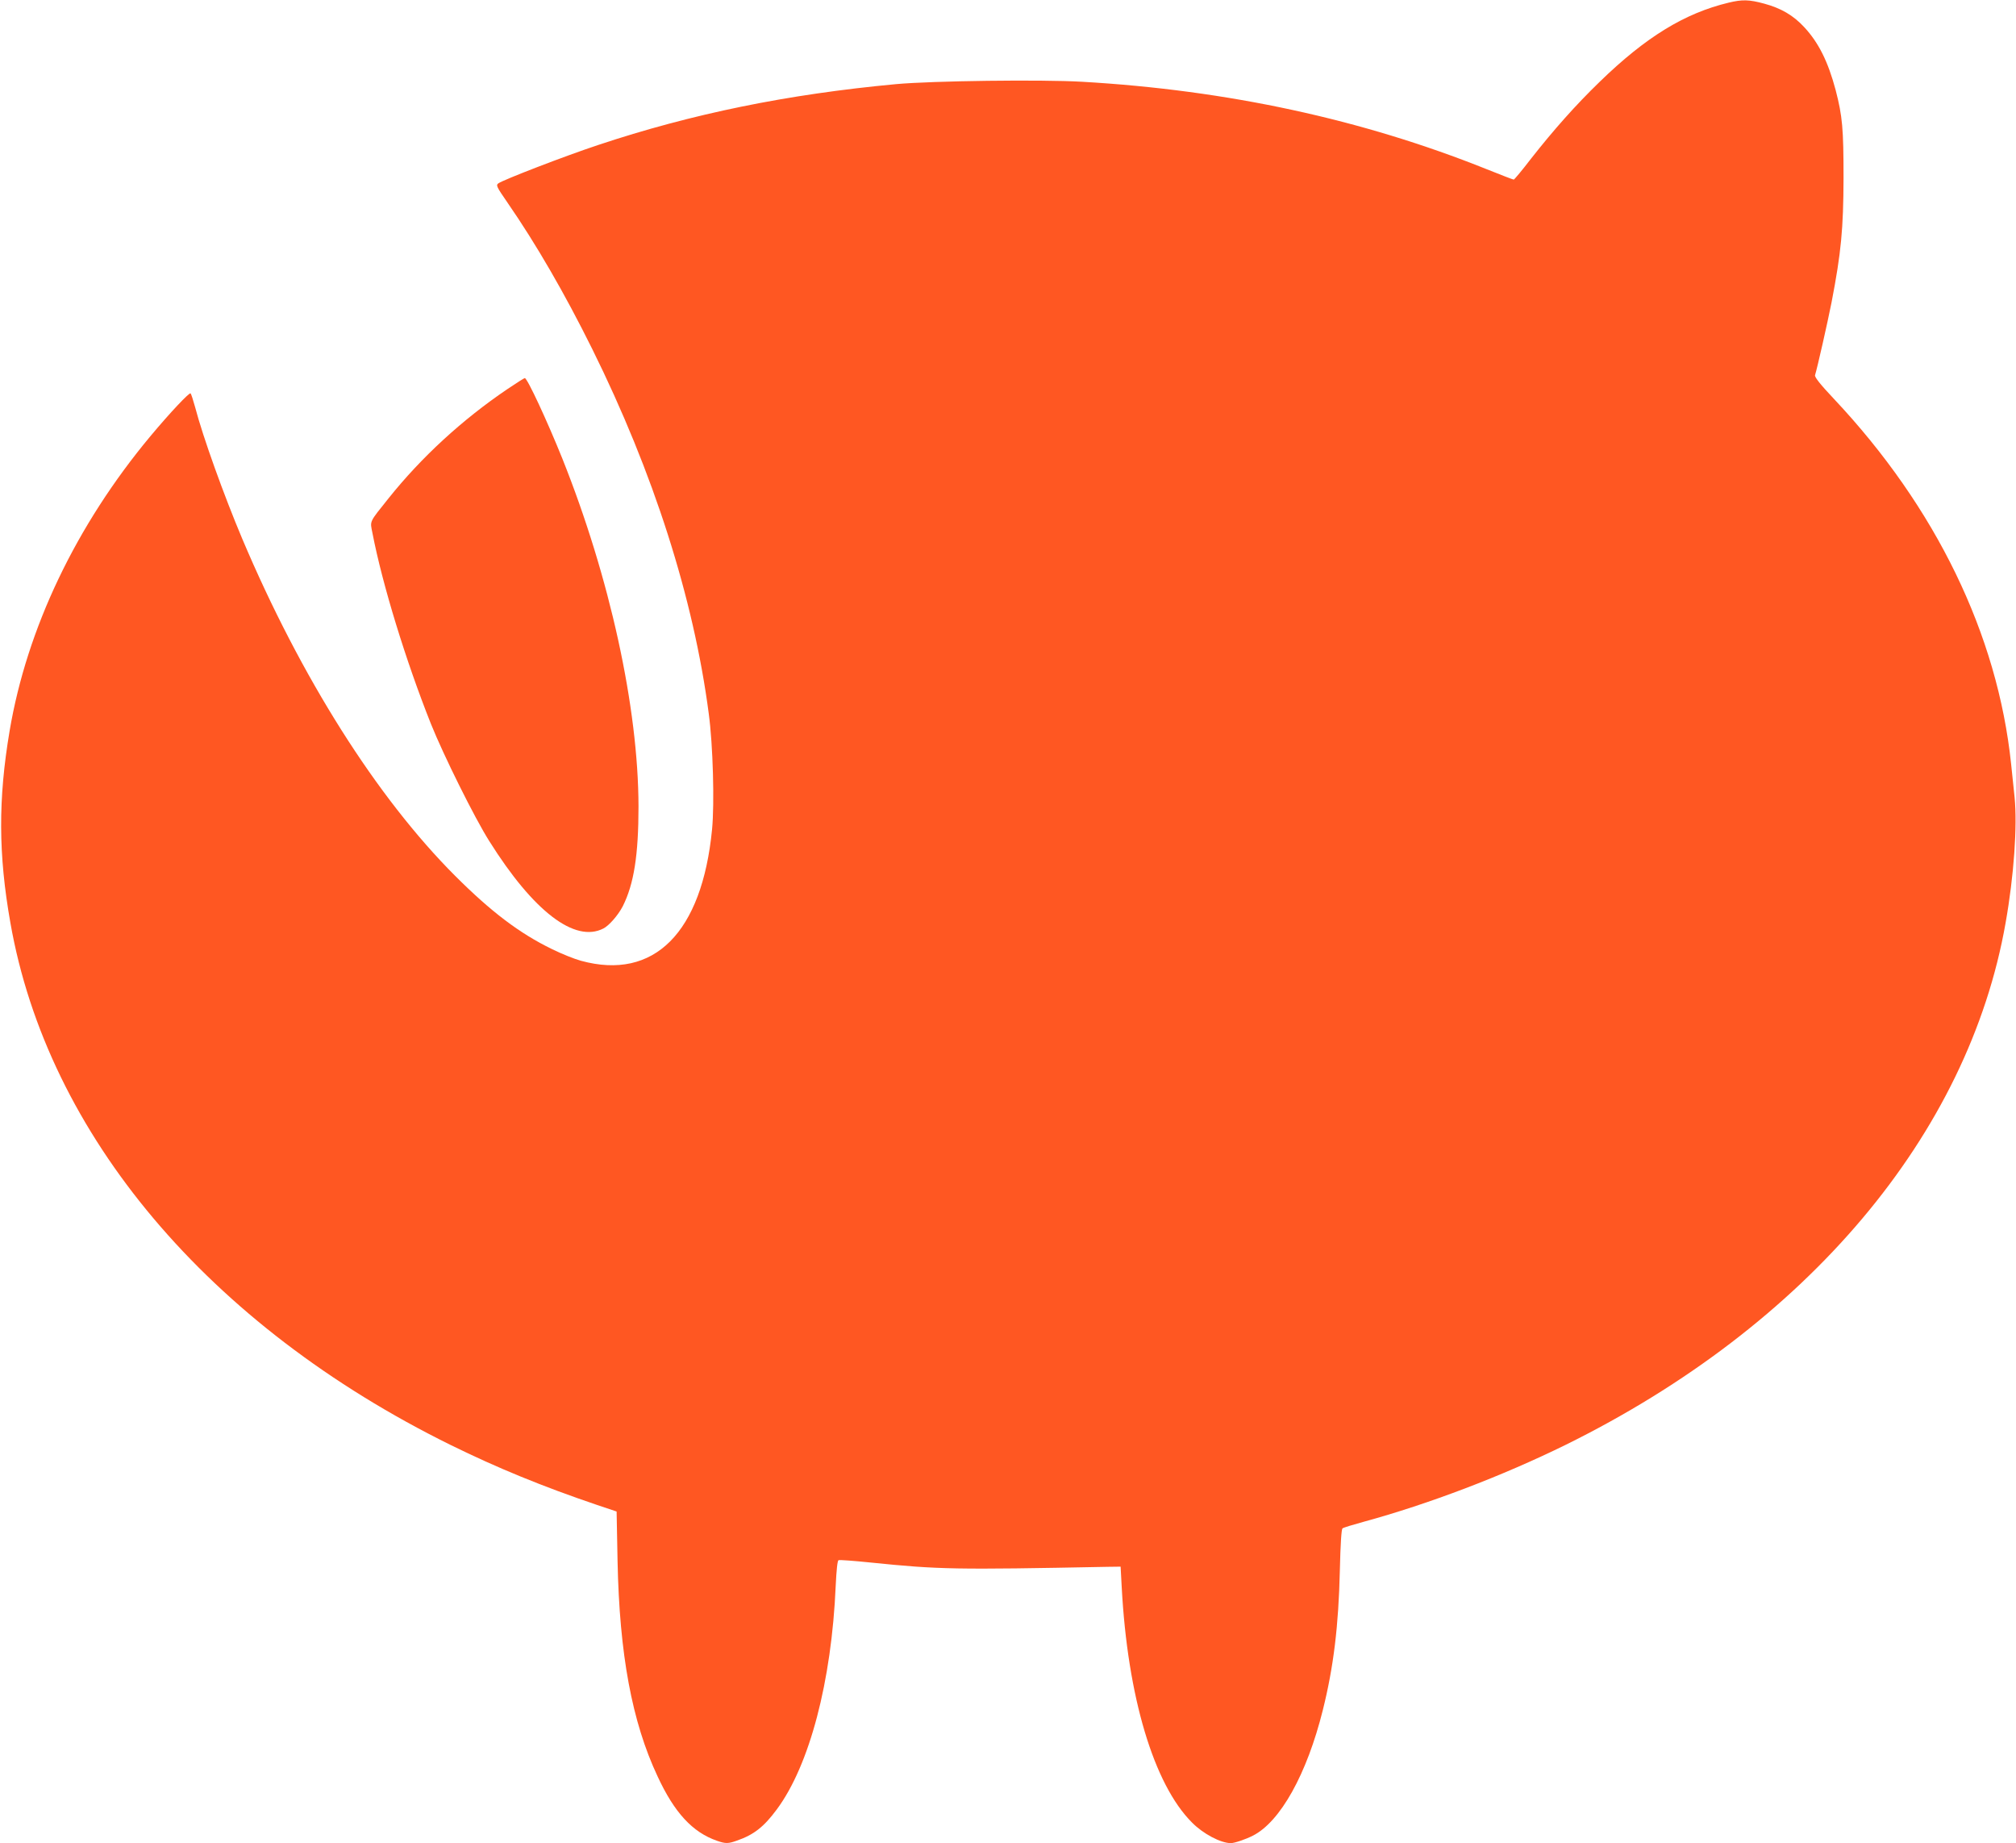 <?xml version="1.0" standalone="no"?>
<!DOCTYPE svg PUBLIC "-//W3C//DTD SVG 20010904//EN"
 "http://www.w3.org/TR/2001/REC-SVG-20010904/DTD/svg10.dtd">
<svg version="1.0" xmlns="http://www.w3.org/2000/svg"
 width="1280pt" height="1170pt" viewBox="0 0 1280 1170"
 preserveAspectRatio="xMidYMid meet">
<g transform="translate(0,1170) scale(0.1,-0.1)"
fill="#ff5722" stroke="none">
<path d="M10975 11683 c-279 -67 -526 -218 -819 -503 -152 -147 -292 -305
-435 -487 -56 -73 -106 -133 -110 -133 -5 0 -82 30 -172 66 -791 317 -1647
502 -2569 555 -260 15 -948 6 -1180 -15 -689 -64 -1297 -188 -1894 -387 -211
-70 -600 -220 -632 -243 -16 -12 -11 -22 58 -122 183 -265 363 -576 538 -929
389 -785 644 -1582 740 -2315 27 -199 37 -570 21 -735 -64 -656 -368 -961
-832 -834 -41 11 -123 44 -184 74 -206 100 -387 237 -615 465 -498 498 -980
1261 -1352 2140 -116 275 -250 647 -299 835 -12 44 -25 84 -29 88 -7 8 -130
-122 -256 -273 -470 -564 -783 -1218 -893 -1870 -73 -433 -72 -783 5 -1218
236 -1345 1258 -2557 2796 -3315 295 -145 580 -262 928 -380 l125 -42 6 -315
c12 -590 91 -1019 254 -1366 107 -231 222 -355 377 -409 54 -19 72 -19 127 1
107 37 171 87 253 198 208 280 348 813 374 1419 5 103 11 160 18 163 7 3 99
-4 206 -15 430 -44 533 -46 1505 -27 l80 1 7 -130 c37 -694 203 -1252 447
-1495 70 -71 182 -130 246 -130 23 0 94 24 139 47 175 88 344 392 445 798 68
272 100 535 108 887 4 170 10 261 17 266 6 5 65 23 131 41 418 114 884 292
1283 488 1536 757 2560 1970 2796 3315 53 298 75 617 57 797 -7 64 -17 159
-22 211 -86 822 -477 1629 -1125 2318 -87 92 -123 138 -120 150 16 53 79 332
105 463 61 316 75 466 76 789 0 314 -7 392 -50 558 -48 180 -108 301 -199 399
-70 76 -148 121 -255 150 -96 26 -139 27 -226 6z"/>
<path d="M3220 9229 c-285 -193 -544 -431 -752 -691 -127 -159 -119 -142 -103
-223 63 -326 212 -811 371 -1210 79 -197 277 -597 371 -745 280 -446 543 -647
724 -554 36 18 94 85 123 141 71 141 100 326 100 633 -1 629 -182 1455 -484
2210 -95 236 -222 510 -238 510 -4 0 -54 -32 -112 -71z"/>
</g>
</svg>
